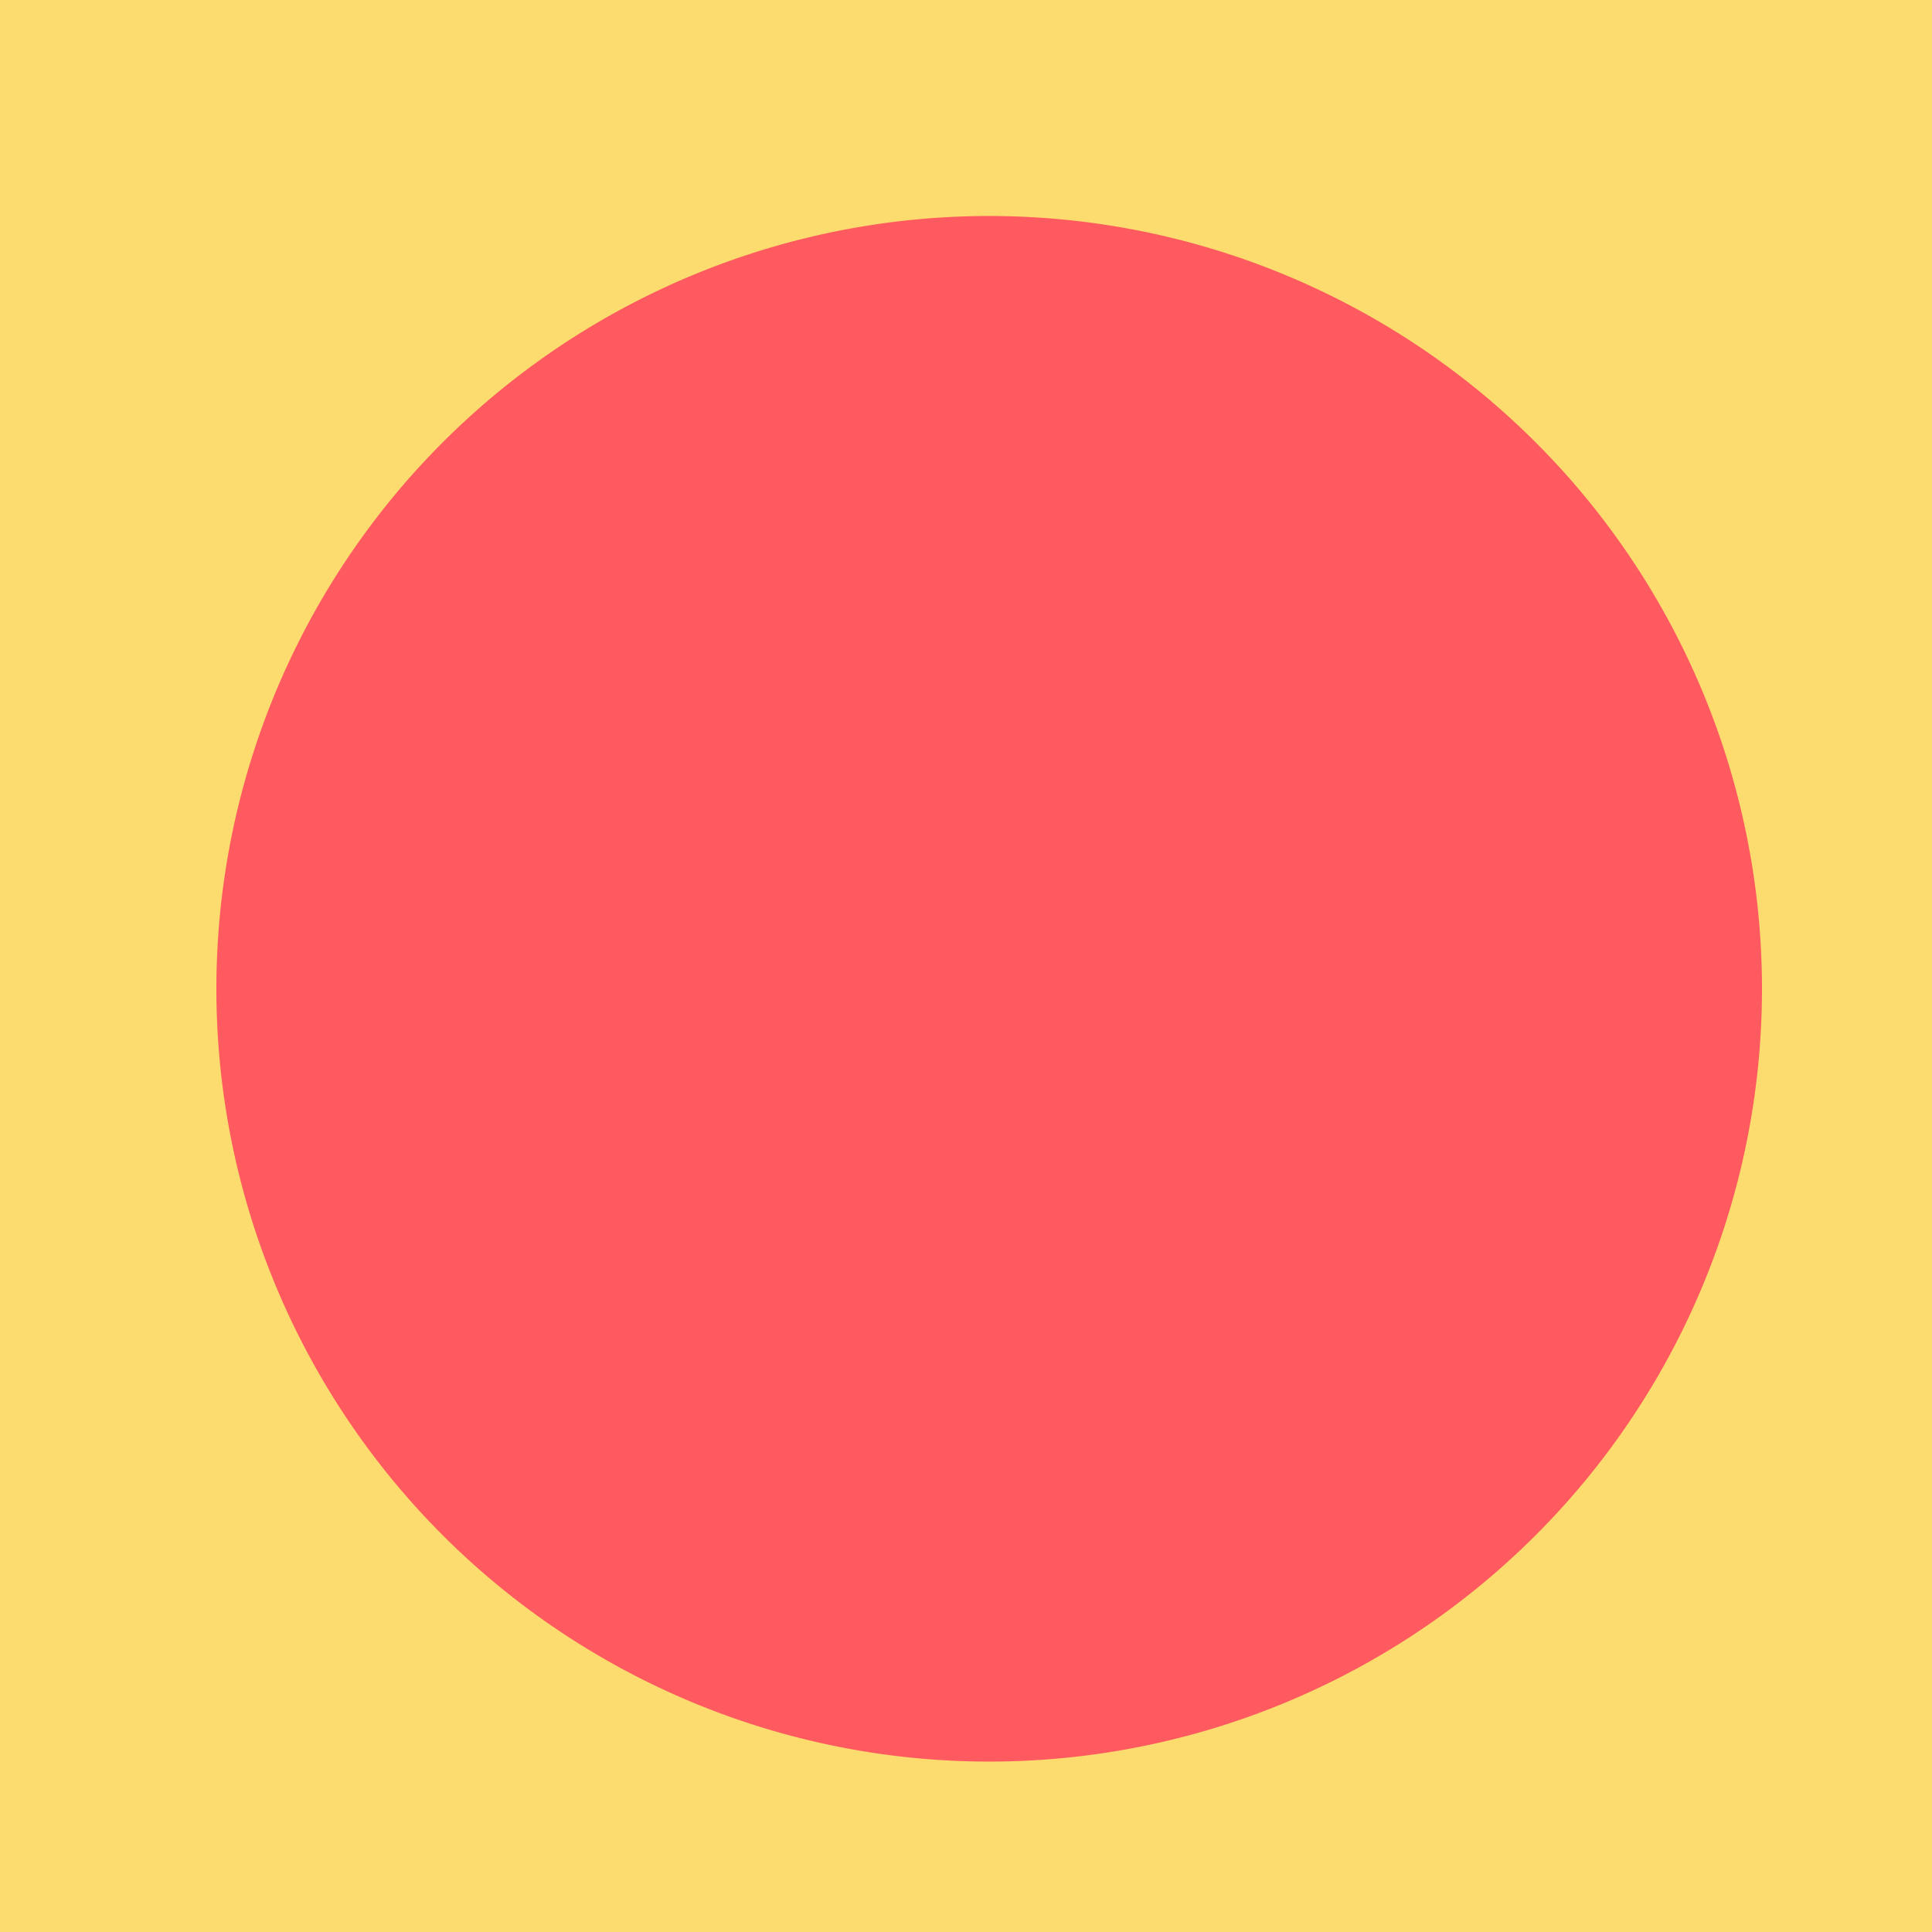 <!--

Generated by DrawGPT.
Free, open source, AI generated images in SVG, PNG, and HTML Canvas format.
https://drawgpt.ai

Created: 2023-11-27T20:28:21.092Z
Link: https://drawgpt.ai/prompt/126230/

-->
<svg xmlns="http://www.w3.org/2000/svg" xmlns:xlink="http://www.w3.org/1999/xlink" width="500" height="500"><defs/><g><rect fill="#FDDC6F" stroke="none" x="0" y="0" width="512" height="512"/><path fill="#FF5A5F" stroke="none" paint-order="stroke fill markers" d=" M 456 256 A 200 200 0 1 1 456 255.8"/></g></svg>